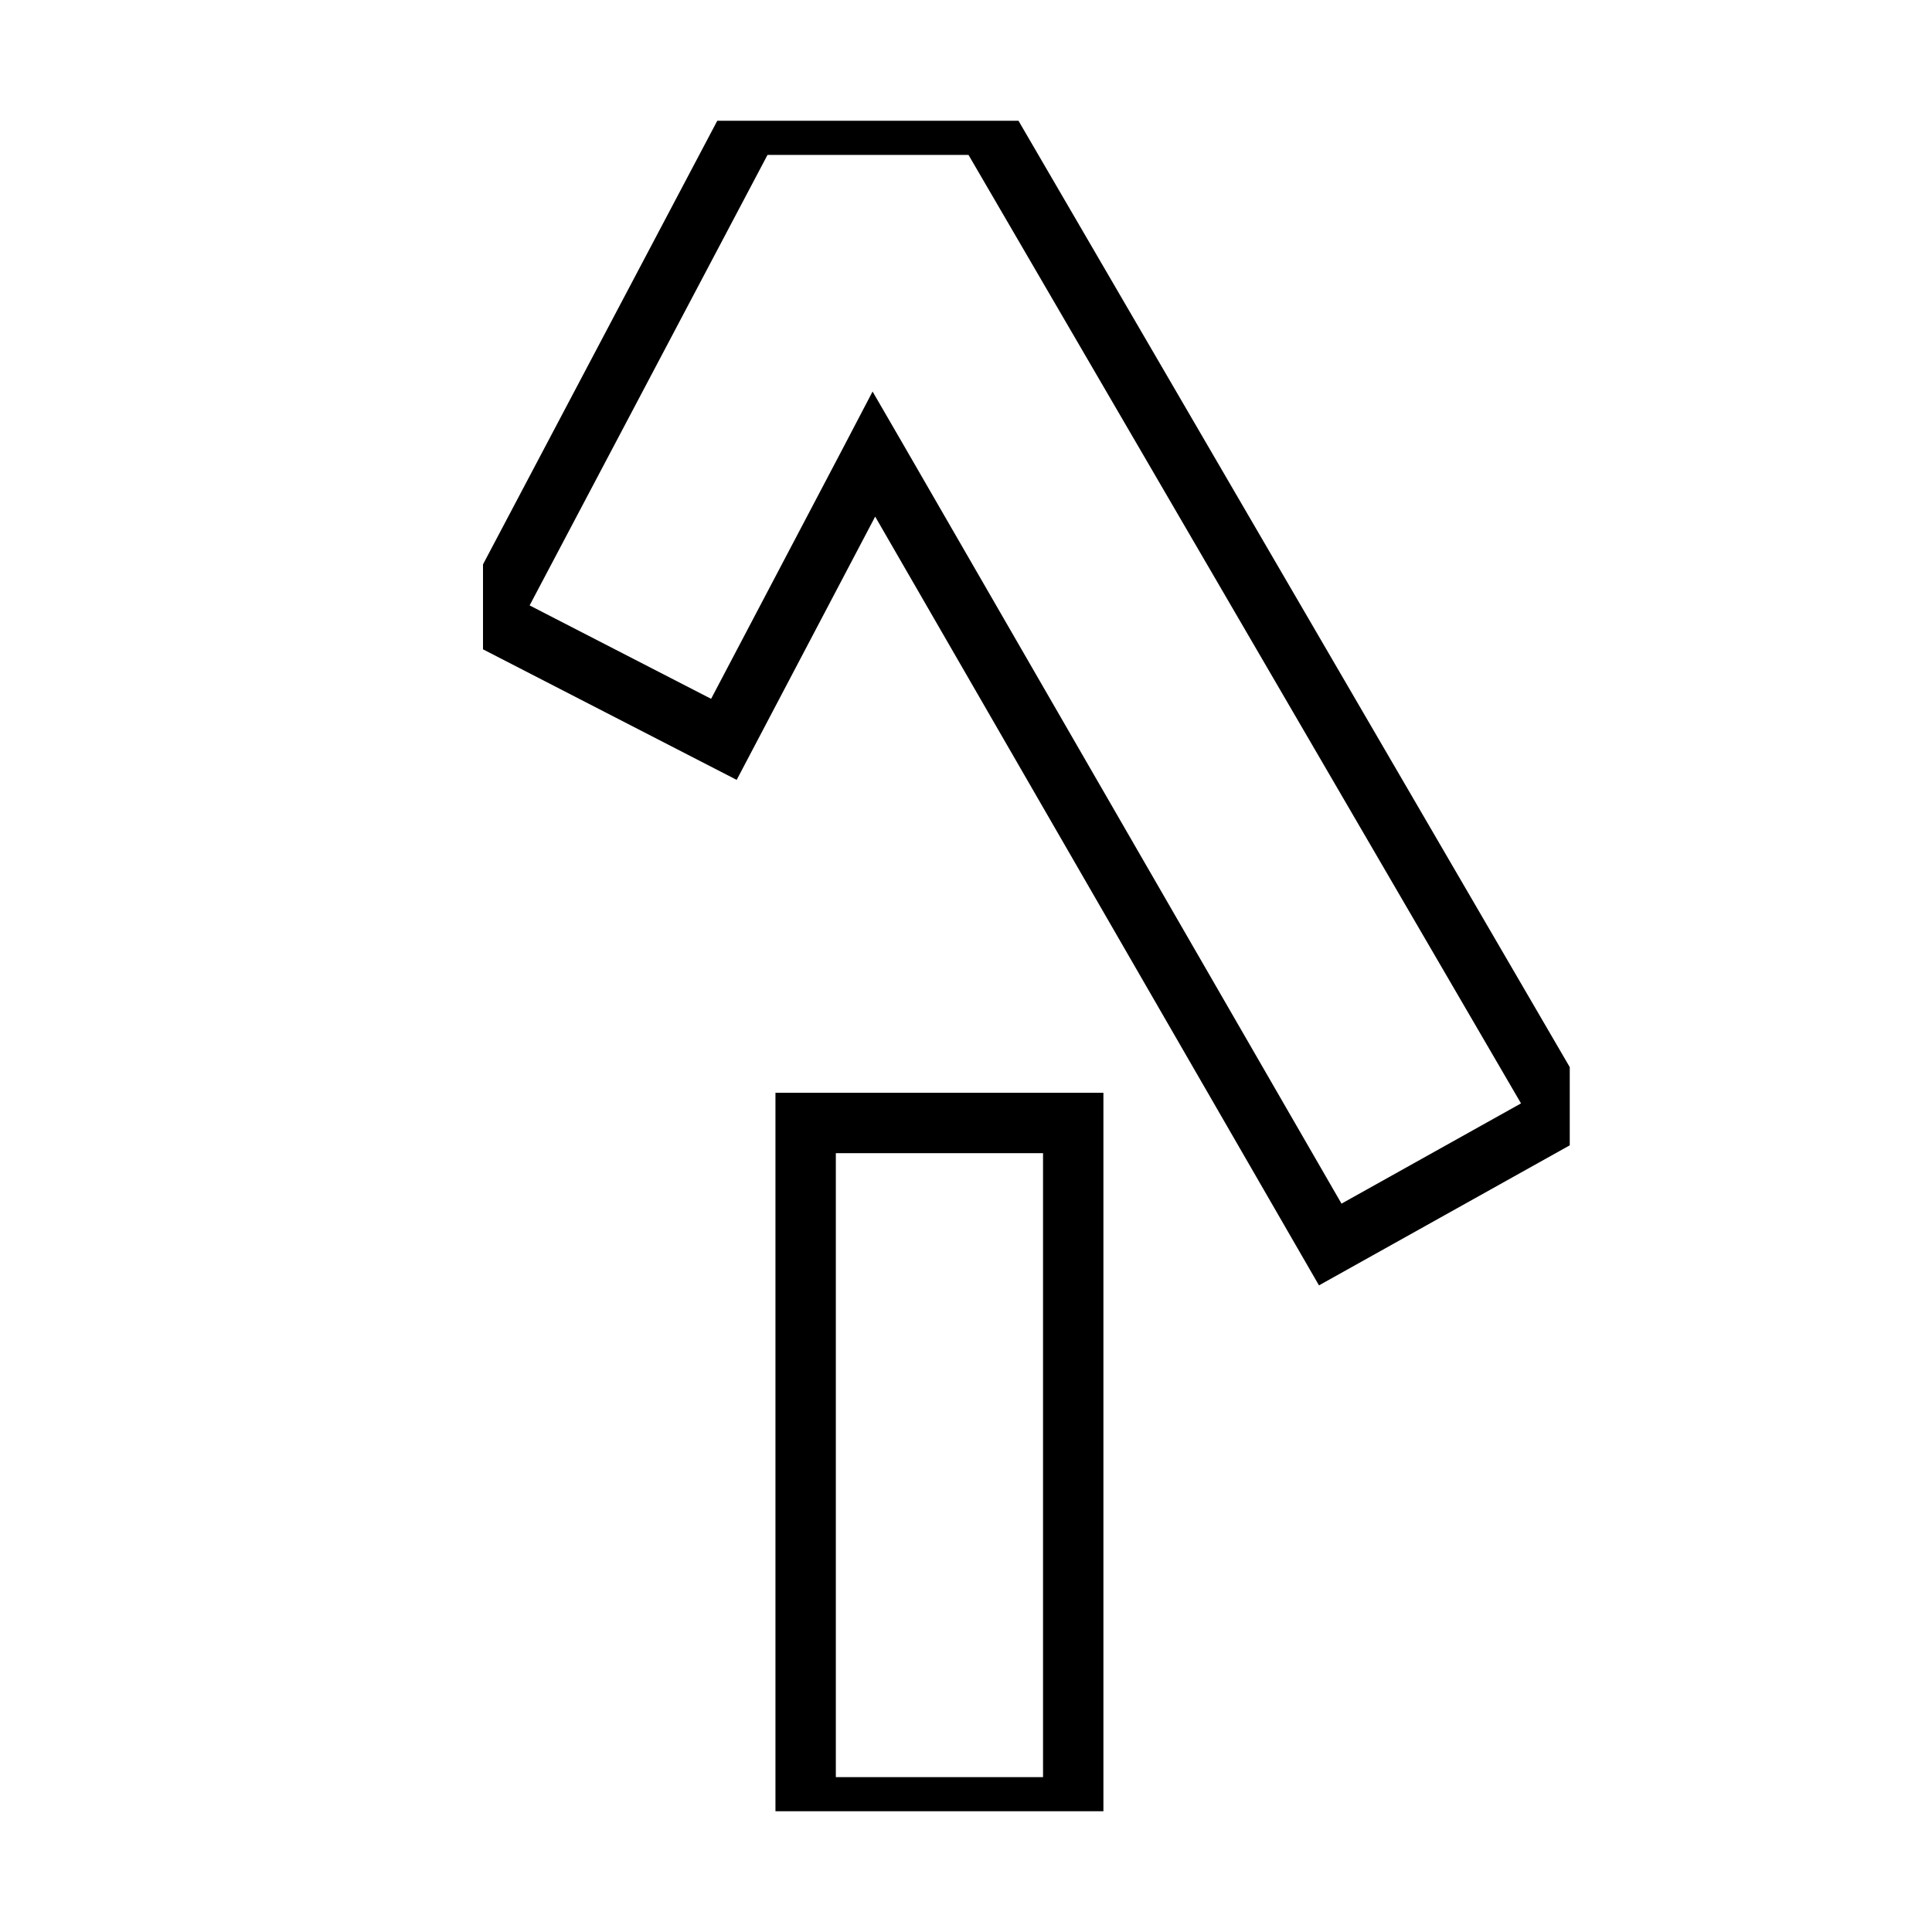 <svg width="32" height="32" viewBox="0 0 32 32" fill="none" xmlns="http://www.w3.org/2000/svg">
<rect width="32" height="32" fill="white"/>
<g clip-path="url(#clip0_3787_1376)">
<path d="M16.329 2.066L25.881 18.464L22.033 20.613L14.537 7.628L14.475 7.521L14.418 7.63L11.99 12.246L8.094 10.241L12.411 2.066H16.329Z" stroke="black"/>
<path d="M17.776 18.6V29.935H13.344V18.6H17.776Z" stroke="black"/>
</g>
<defs>
<clipPath id="clip0_3787_1376">
<rect width="18" height="28" fill="white" transform="translate(8 2)"/>
</clipPath>
</defs>
</svg>
